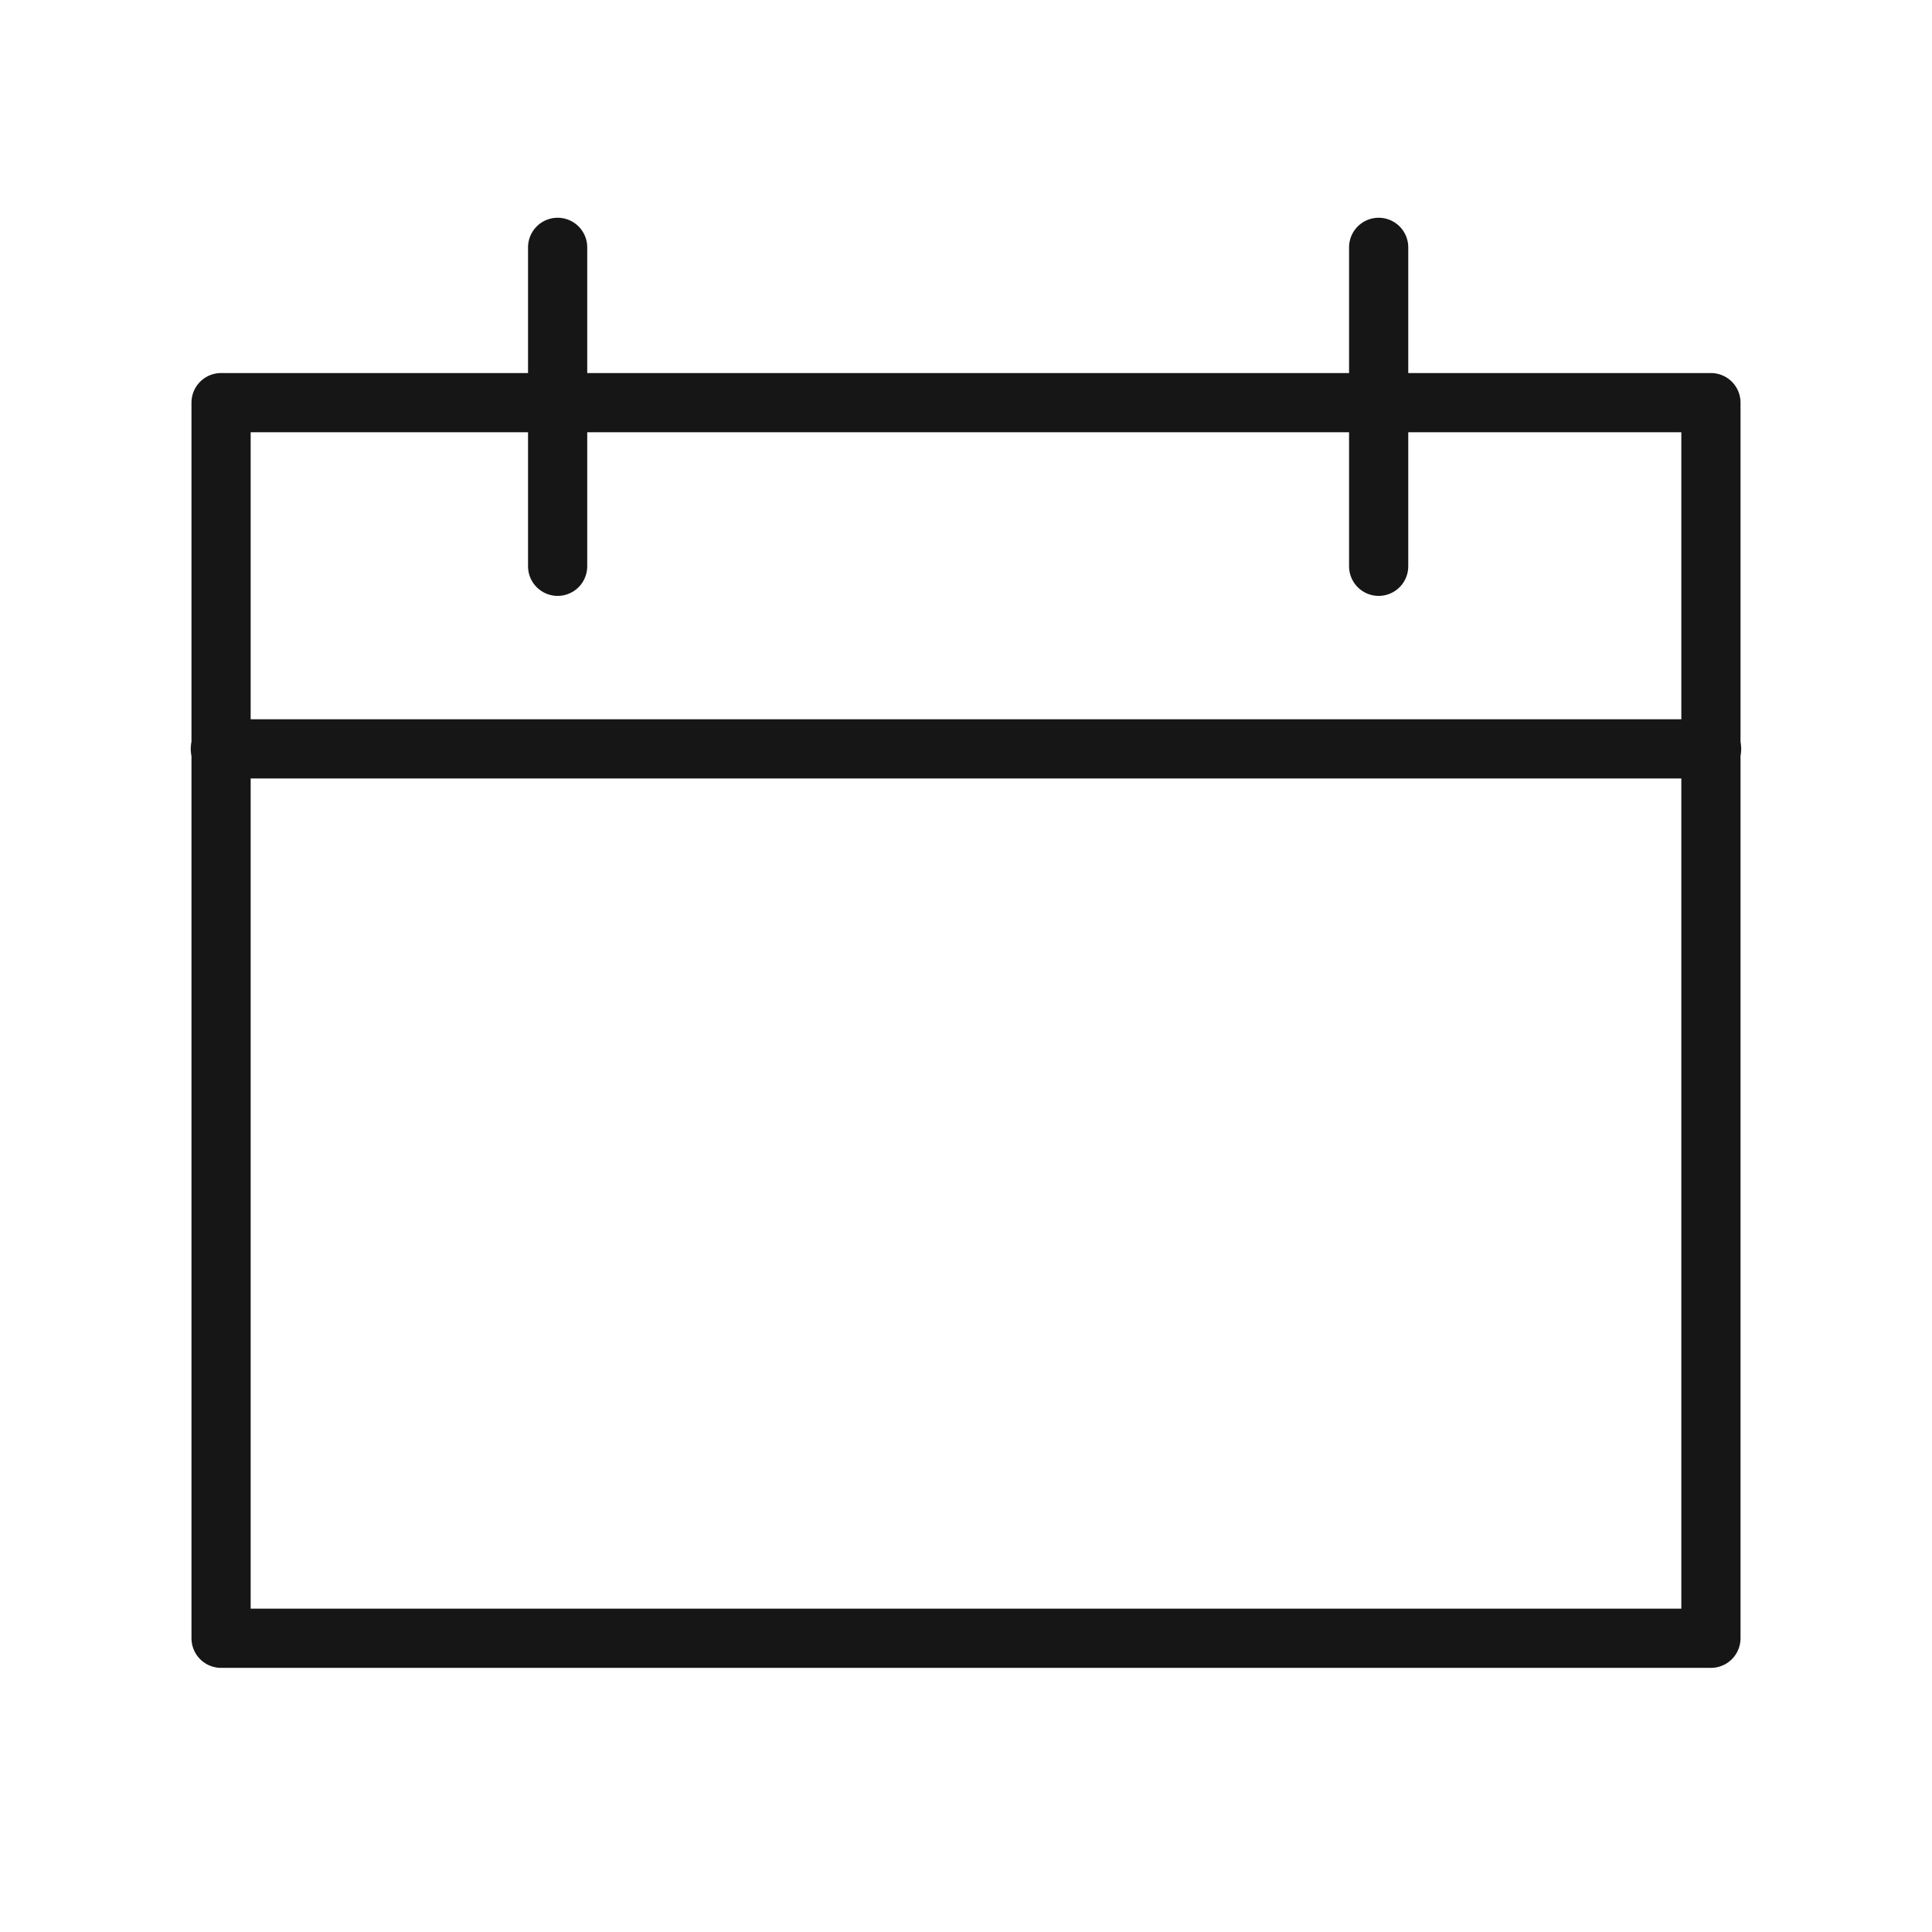 <?xml version="1.0" encoding="UTF-8"?><svg xmlns="http://www.w3.org/2000/svg" viewBox="0 0 261.13 261.13"><defs><style>.c{fill:none;stroke:#161617;stroke-linecap:round;stroke-linejoin:round;stroke-width:8px;}</style></defs><g id="a"/><g id="b"><rect class="c" x="29.88" y="54.42" width="201.37" height="167.01"/><path class="c" d="M75.37,33.43v43.11"/><path class="c" d="M186.34,76.54V33.43"/><line class="c" x1="29.78" y1="101.22" x2="231.34" y2="101.22"/></g></svg>